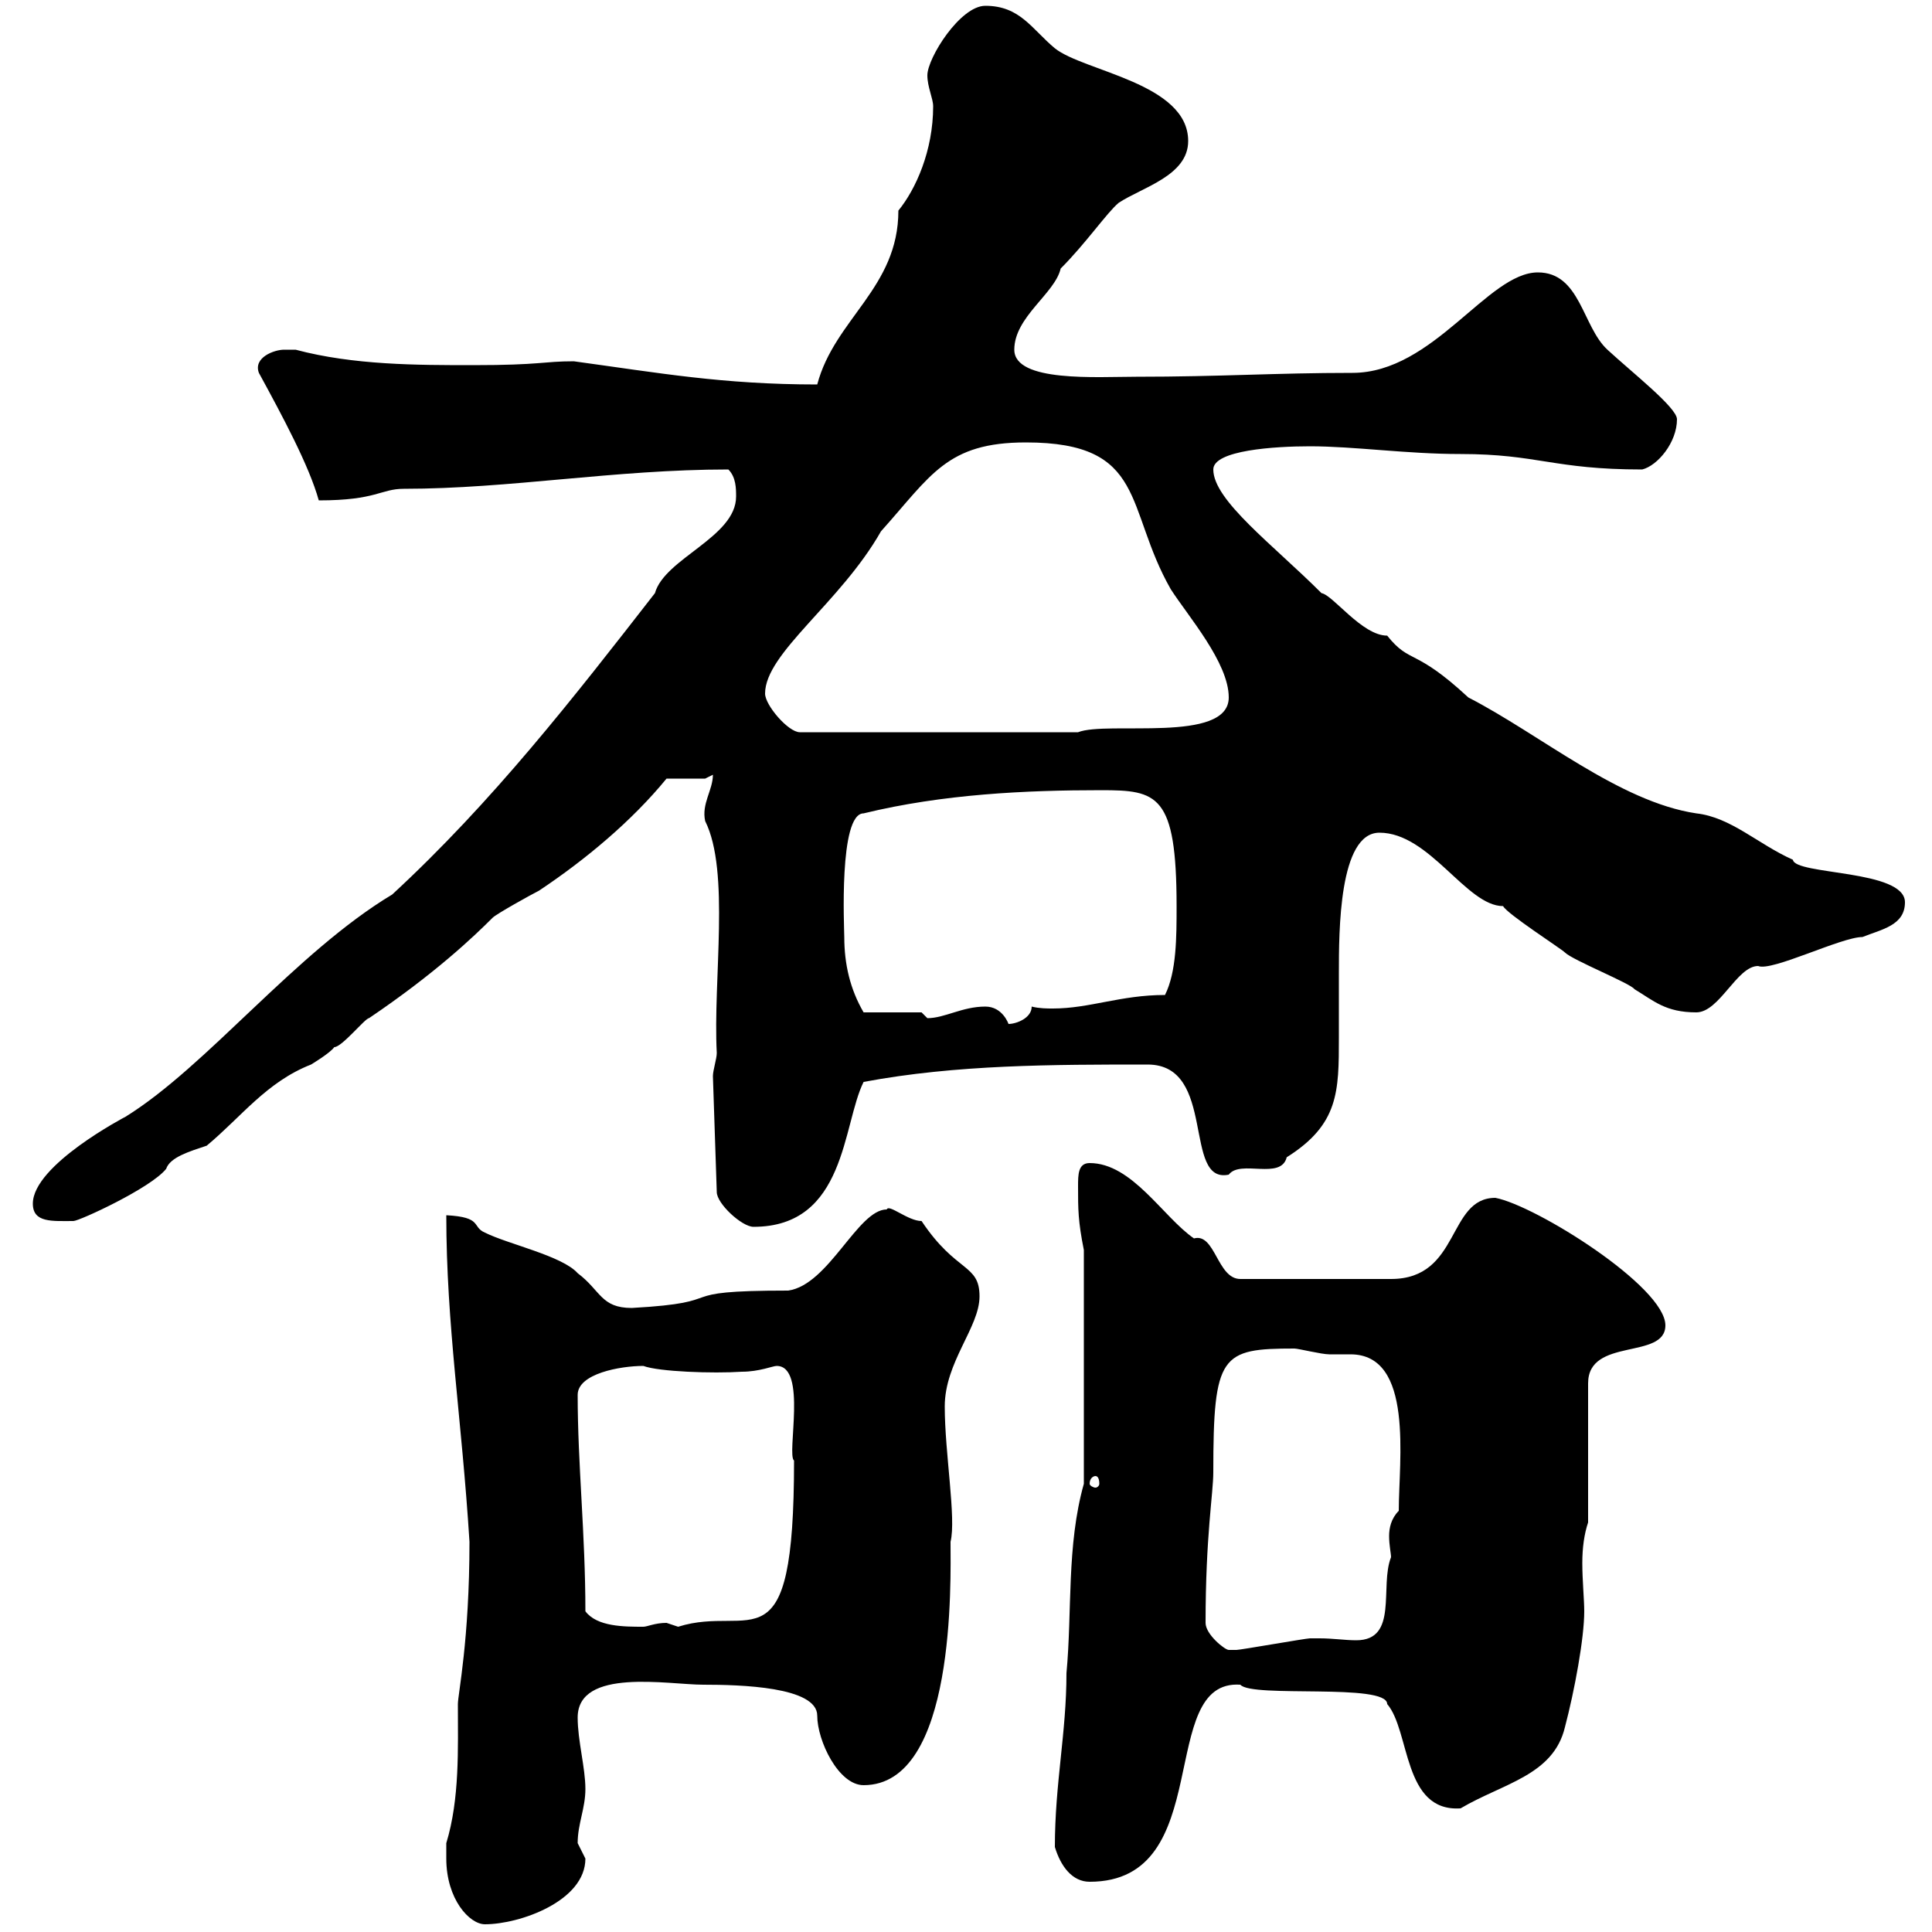 <svg xmlns="http://www.w3.org/2000/svg" xmlns:xlink="http://www.w3.org/1999/xlink" width="300" height="300"><path d="M69.30 288C69.30 288 69.30 288.60 69.30 288.60C69.30 294.90 72.90 298.80 75.30 298.80C80.70 298.80 90.90 295.20 90.90 288.60C90.90 288.60 89.70 286.20 89.70 286.20C89.70 283.20 90.90 280.80 90.90 277.80C90.90 274.50 89.70 270.30 89.70 266.70C89.70 258.90 103.80 261.60 109.20 261.60C114.90 261.60 126.90 261.90 126.90 266.40C126.90 270.30 130.20 277.20 134.10 277.20C148.50 277.20 147.60 245.40 147.60 239.40C148.50 235.80 146.70 225.60 146.70 218.40C146.70 211.50 152.10 206.10 152.10 201.30C152.10 196.20 148.50 197.70 143.10 189.60C141 189.60 138 186.90 137.70 187.80C133.20 187.80 128.70 199.50 122.40 200.40C103.20 200.40 114.30 202.20 98.10 203.10C93.30 203.10 93.30 200.40 89.70 197.70C87.30 195 78.90 193.20 75.30 191.40C73.20 190.50 75 189 69.30 188.70C69.30 205.80 71.70 220.20 72.90 239.40C72.90 254.70 71.10 263.10 71.10 264.60C71.10 271.50 71.40 279.30 69.30 286.20C69.30 286.20 69.30 286.80 69.30 288ZM163.80 286.80C164.70 289.80 166.50 292.20 169.20 292.20C189 292.20 179.40 260.70 192.60 261.60C194.40 263.70 215.40 261.30 215.40 264.60C219 268.80 217.80 281.40 226.80 280.80C233.40 276.90 241.20 275.70 243 268.20C244.50 262.50 246 254.40 246 250.20C246 248.40 245.70 245.40 245.70 242.70C245.70 240.30 246 238.20 246.60 236.40L246.60 214.80C246.60 207.60 258.60 211.20 258.60 205.80C258.60 199.80 238.50 187.20 232.20 186C224.70 186 226.80 198.60 216 198.60L192.60 198.60C189 198.60 188.70 191.40 185.40 192.30C180.60 189 175.80 180.60 169.20 180.60C167.40 180.60 167.40 182.40 167.40 184.20C167.40 187.80 167.40 189.60 168.30 194.10L168.30 230.40C165.60 240 166.50 250.20 165.60 259.80C165.60 269.10 163.80 276.90 163.80 286.80ZM187.20 252C187.20 238.50 188.40 231.90 188.40 228.60C188.40 210.30 189.60 209.40 201 209.40C201.60 209.40 205.20 210.30 206.40 210.30C207 210.30 208.50 210.30 209.70 210.30C219.60 210.30 217.20 226.80 217.20 234.60C216 235.80 215.70 237.30 215.70 238.50C215.70 240 216 241.20 216 241.80C214.20 246.30 217.20 254.70 210.60 254.70C208.80 254.70 207 254.40 204.90 254.40C204.60 254.40 204 254.40 203.40 254.40C202.80 254.40 192.60 256.20 192 256.20C192 256.20 192 256.20 190.80 256.20C190.20 256.20 187.20 253.80 187.20 252ZM90.90 250.20C90.90 238.20 89.70 227.40 89.70 216.60C89.70 213.30 96.30 212.10 99.90 212.10C102.30 213 110.70 213.30 115.20 213C117.90 213 120 212.10 120.60 212.10C125.40 212.10 122.10 225.90 123.30 226.80C123.30 259.80 116.70 249 105.30 252.60C105.30 252.60 103.50 252 103.50 252C101.70 252 100.50 252.60 99.90 252.60C96.90 252.60 92.70 252.60 90.90 250.20ZM170.10 229.20C170.40 229.20 170.70 229.50 170.70 230.40C170.70 230.70 170.40 231 170.10 231C169.80 231 169.20 230.70 169.20 230.40C169.20 229.50 169.80 229.20 170.10 229.20ZM110.70 167.10L111.30 185.10C111.30 186.90 115.20 190.50 117 190.50C131.40 190.50 130.80 174.60 134.10 168C148.50 165.30 163.50 165.30 178.20 165.30C189 165.30 183.60 183.90 190.80 182.40C192.60 180 198.90 183.30 199.80 179.70C207.90 174.60 207.90 169.50 207.90 161.10C207.90 158.10 207.90 154.80 207.90 151.20C207.90 144.60 207.90 129.30 214.20 129.30C222 129.30 227.70 140.70 233.40 140.70C234 141.90 242.40 147.30 243 147.90C244.20 149.10 253.20 152.70 253.80 153.60C256.80 155.40 258.60 157.20 263.40 157.20C267 157.20 269.70 150 273 150C275.10 150.90 285.90 145.50 289.20 145.50C292.20 144.30 295.80 143.70 295.80 140.10C295.80 135 278.70 135.90 278.40 133.50C273 131.10 268.80 126.90 263.40 126.30C251.40 124.50 239.10 114 228 108.30C219.60 100.50 219 103.20 215.40 98.70C211.50 98.70 207 92.40 205.20 92.10C197.70 84.60 188.40 77.70 188.40 72.90C188.40 69.90 198 69.30 203.40 69.30C210.30 69.30 218.40 70.50 226.80 70.50C238.80 70.50 241.20 72.90 255 72.90C257.40 72.30 260.40 68.70 260.40 65.10C260.40 63.30 253.50 57.90 249.60 54.30C245.70 50.70 245.40 42.30 238.80 42.30C231 42.30 222.60 57.90 210 57.90C198 57.90 189.60 58.50 176.40 58.50C170.40 58.50 157.50 59.40 157.50 54.30C157.50 49.20 163.80 45.60 164.70 41.70C168.60 37.80 171.90 33 173.70 31.50C177.30 29.10 184.50 27.30 184.50 21.90C184.50 12.90 168.30 11.10 163.80 7.50C160.20 4.50 158.40 0.90 153 0.90C149.10 0.90 144 9 144 11.70C144 13.50 144.90 15.30 144.90 16.50C144.90 23.40 142.20 29.40 139.50 32.70C139.50 44.70 129.60 49.50 126.90 59.70C112.20 59.70 102.30 57.90 89.10 56.10C84.30 56.10 84 56.70 73.50 56.70C64.80 56.70 54.90 56.70 45.90 54.30C45.90 54.30 44.70 54.30 44.10 54.30C42.60 54.30 39.30 55.50 40.20 57.90C43.80 64.50 48 72.30 49.50 77.70C58.50 77.70 59.10 75.90 62.70 75.90C79.20 75.90 95.40 72.90 113.10 72.90C114.30 74.10 114.30 75.90 114.30 77.10C114.30 83.40 103.20 86.70 101.70 92.10C89.10 108.30 76.50 124.50 60.90 138.90C45.90 147.90 32.10 165.60 19.50 173.40C19.50 173.40 5.10 180.90 5.10 186.90C5.10 189.90 8.10 189.60 11.40 189.60C12.30 189.60 23.40 184.50 25.80 181.50C26.40 179.70 29.40 178.80 32.10 177.90C37.50 173.40 41.40 168 48.30 165.30C48.30 165.30 51.30 163.50 51.90 162.60C53.10 162.60 56.70 158.10 57.30 158.10C67.50 151.20 73.50 145.50 76.50 142.50C77.10 141.90 82.50 138.90 83.70 138.30C90.90 133.50 98.10 127.50 103.50 120.90L109.50 120.90L110.70 120.30C110.70 122.70 108.90 124.80 109.50 127.50C113.40 135.30 110.70 152.10 111.30 163.50C111.30 164.40 110.70 166.20 110.70 167.10ZM153 156.30C149.40 156.30 146.70 158.10 144 158.10C144 158.10 143.10 157.20 143.10 157.20L134.10 157.20C132 153.60 131.10 149.70 131.10 145.50C131.10 144.30 130.20 126.30 134.10 126.30C146.40 123.30 159.30 122.70 171 122.70C179.70 122.70 182.70 123.30 182.70 140.70C182.70 145.50 182.70 150.90 180.90 154.50C174 154.50 169.20 156.60 163.50 156.60C162.60 156.60 161.40 156.60 160.20 156.30C160.20 158.10 157.80 159 156.60 159C156.60 159 155.70 156.30 153 156.30ZM118.80 107.70C118.80 101.40 130.50 93.60 136.80 82.50C144.60 73.80 147 68.70 159.30 68.70C178.20 68.70 174.60 78.90 181.80 91.50C184.50 95.70 190.80 102.90 190.80 108.30C190.80 115.50 171.90 111.90 167.40 113.70L124.20 113.70C122.40 113.70 118.80 109.50 118.80 107.70Z"/></svg>
